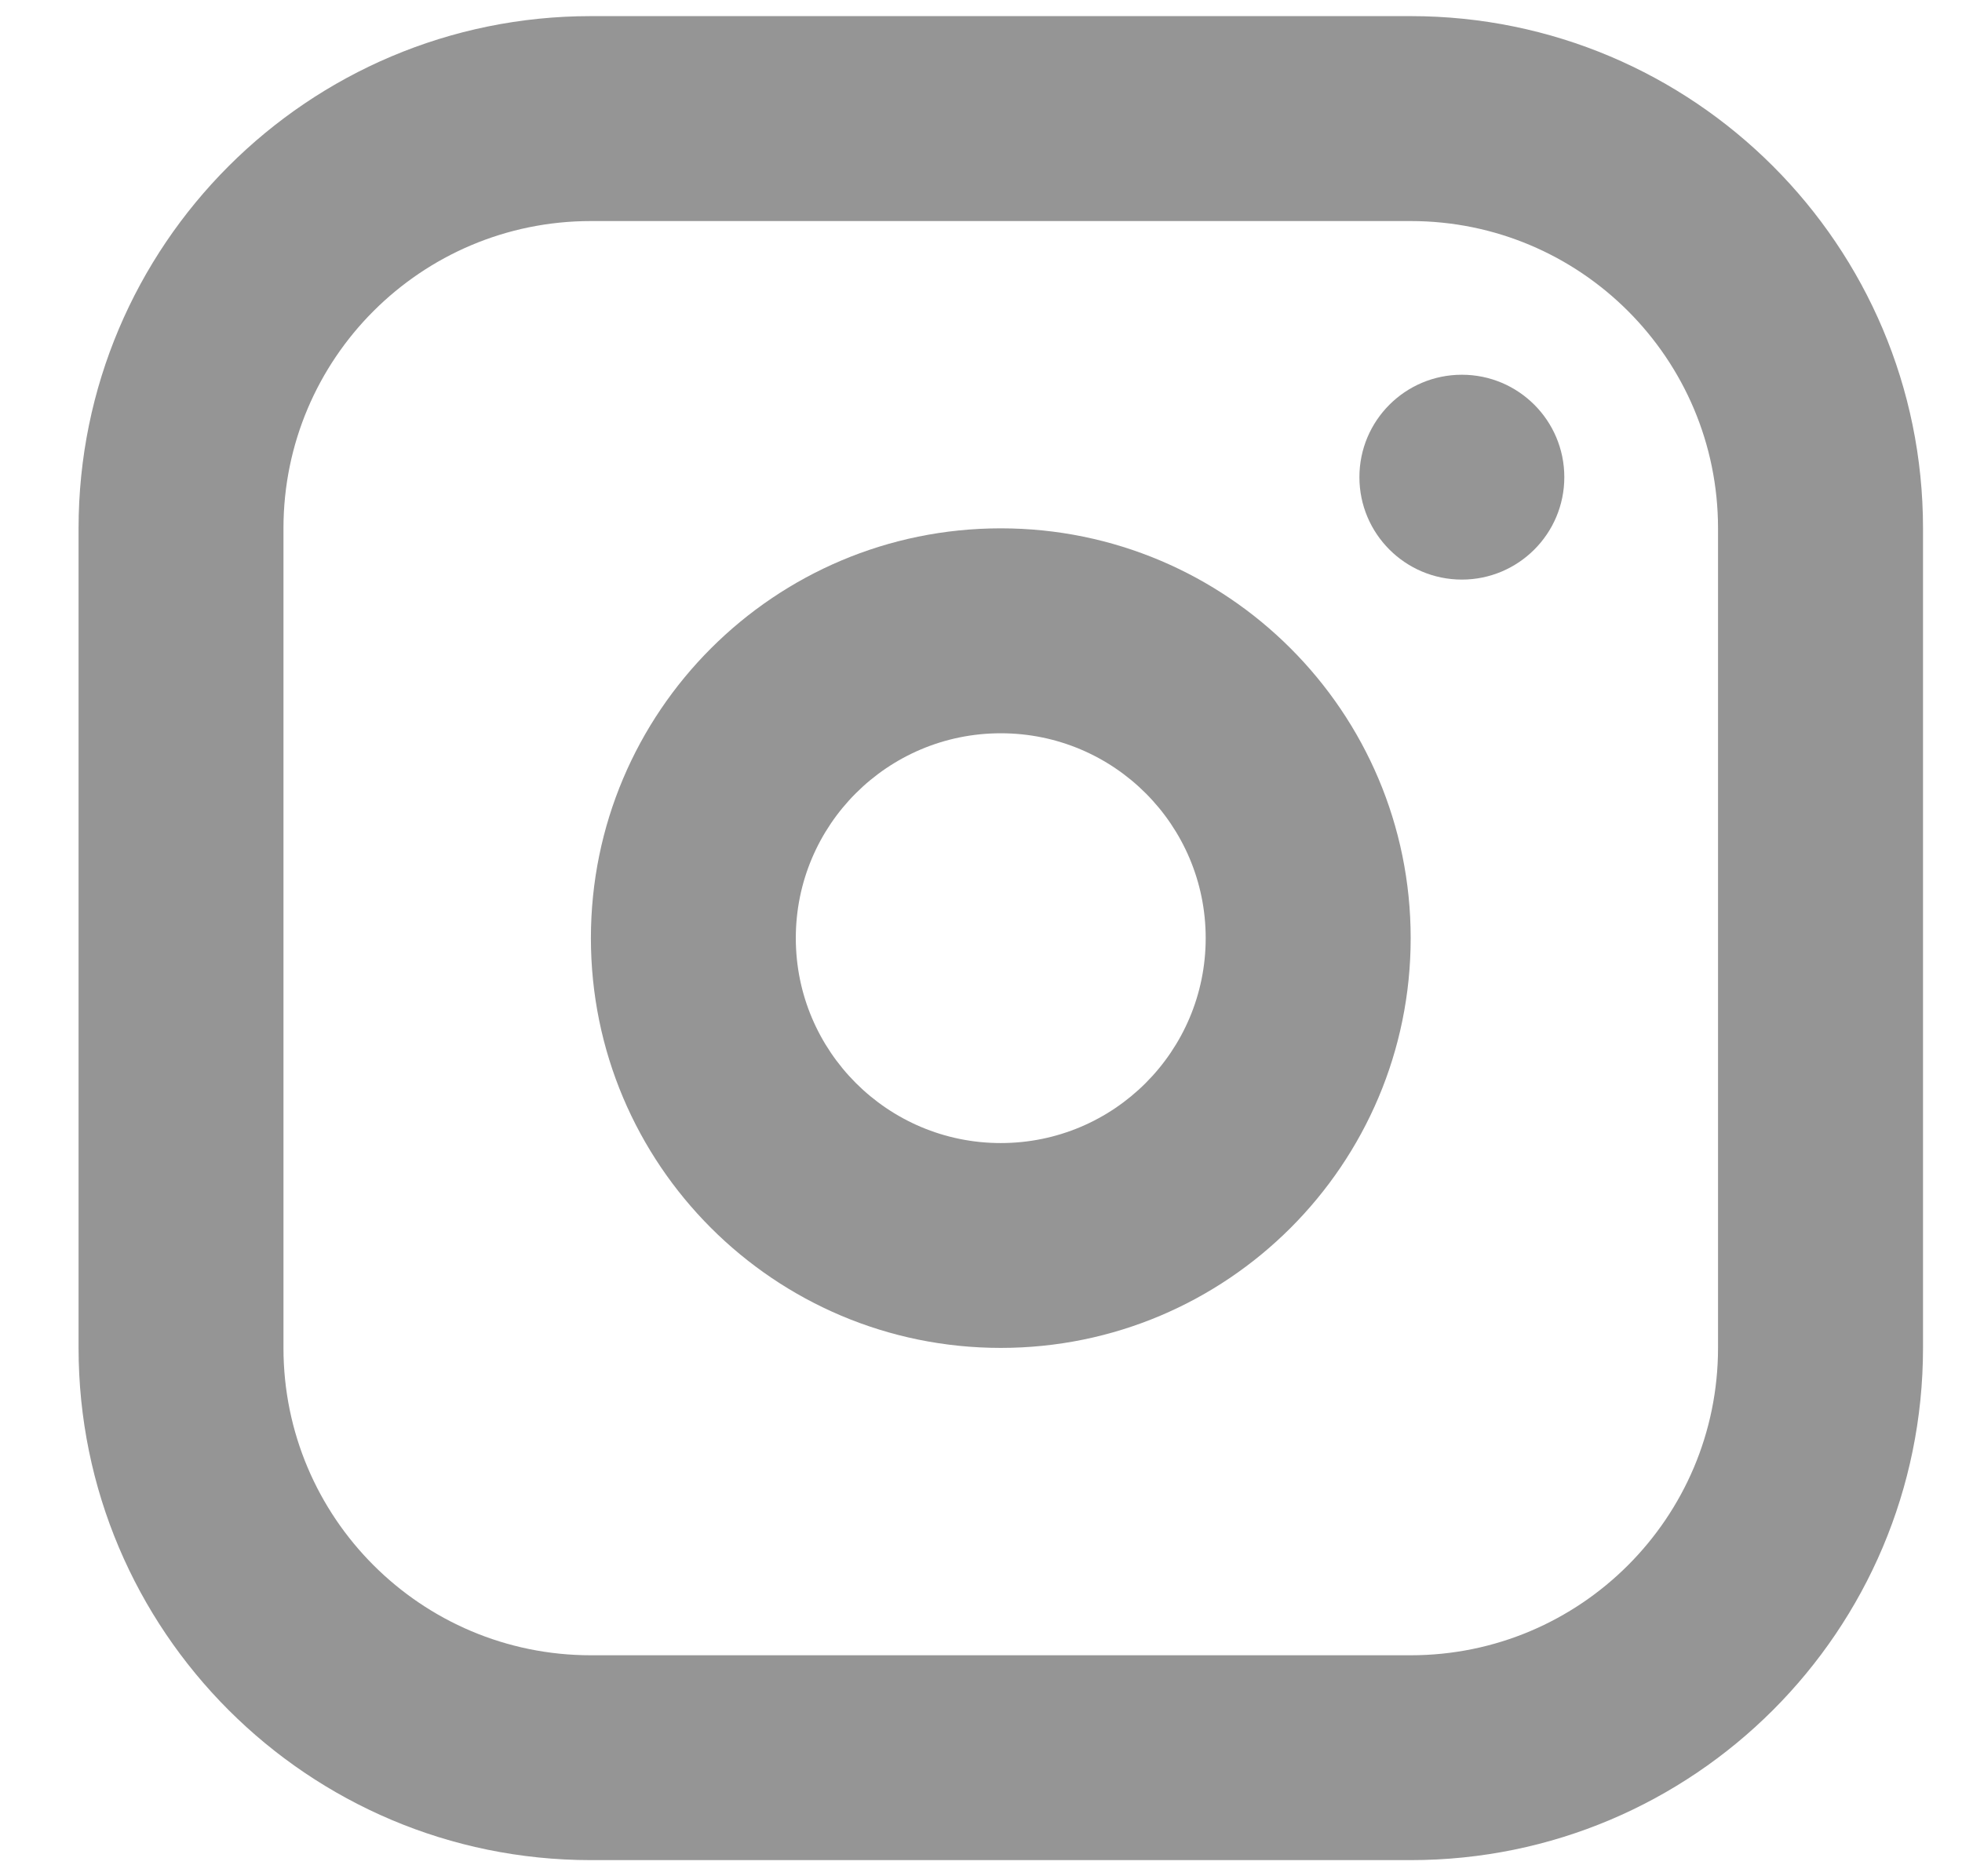 <svg width="23" height="22" viewBox="0 0 23 22" fill="none" xmlns="http://www.w3.org/2000/svg">
<path fill-rule="evenodd" clip-rule="evenodd" d="M6.927 11C6.927 8.347 9.078 6.195 11.732 6.195C14.385 6.195 16.537 8.347 16.537 11C16.537 13.654 14.385 15.805 11.732 15.805C9.078 15.805 6.927 13.654 6.927 11ZM11.732 8.598C10.405 8.598 9.329 9.673 9.329 11C9.329 12.327 10.405 13.403 11.732 13.403C13.059 13.403 14.134 12.327 14.134 11C14.134 9.673 13.059 8.598 11.732 8.598Z" fill="#959595"/>
<path d="M17.137 6.796C17.8 6.796 18.338 6.258 18.338 5.595C18.338 4.931 17.8 4.394 17.137 4.394C16.474 4.394 15.936 4.931 15.936 5.595C15.936 6.258 16.474 6.796 17.137 6.796Z" fill="#959595"/>
<path fill-rule="evenodd" clip-rule="evenodd" d="M0.921 6.195C0.921 2.878 3.61 0.189 6.927 0.189H16.537C19.854 0.189 22.543 2.878 22.543 6.195V15.805C22.543 19.122 19.854 21.811 16.537 21.811H6.927C3.61 21.811 0.921 19.122 0.921 15.805V6.195ZM6.927 2.592C4.937 2.592 3.323 4.205 3.323 6.195V15.805C3.323 17.795 4.937 19.409 6.927 19.409H16.537C18.527 19.409 20.14 17.795 20.14 15.805V6.195C20.14 4.205 18.527 2.592 16.537 2.592H6.927Z" fill="#959595"/>
</svg>
